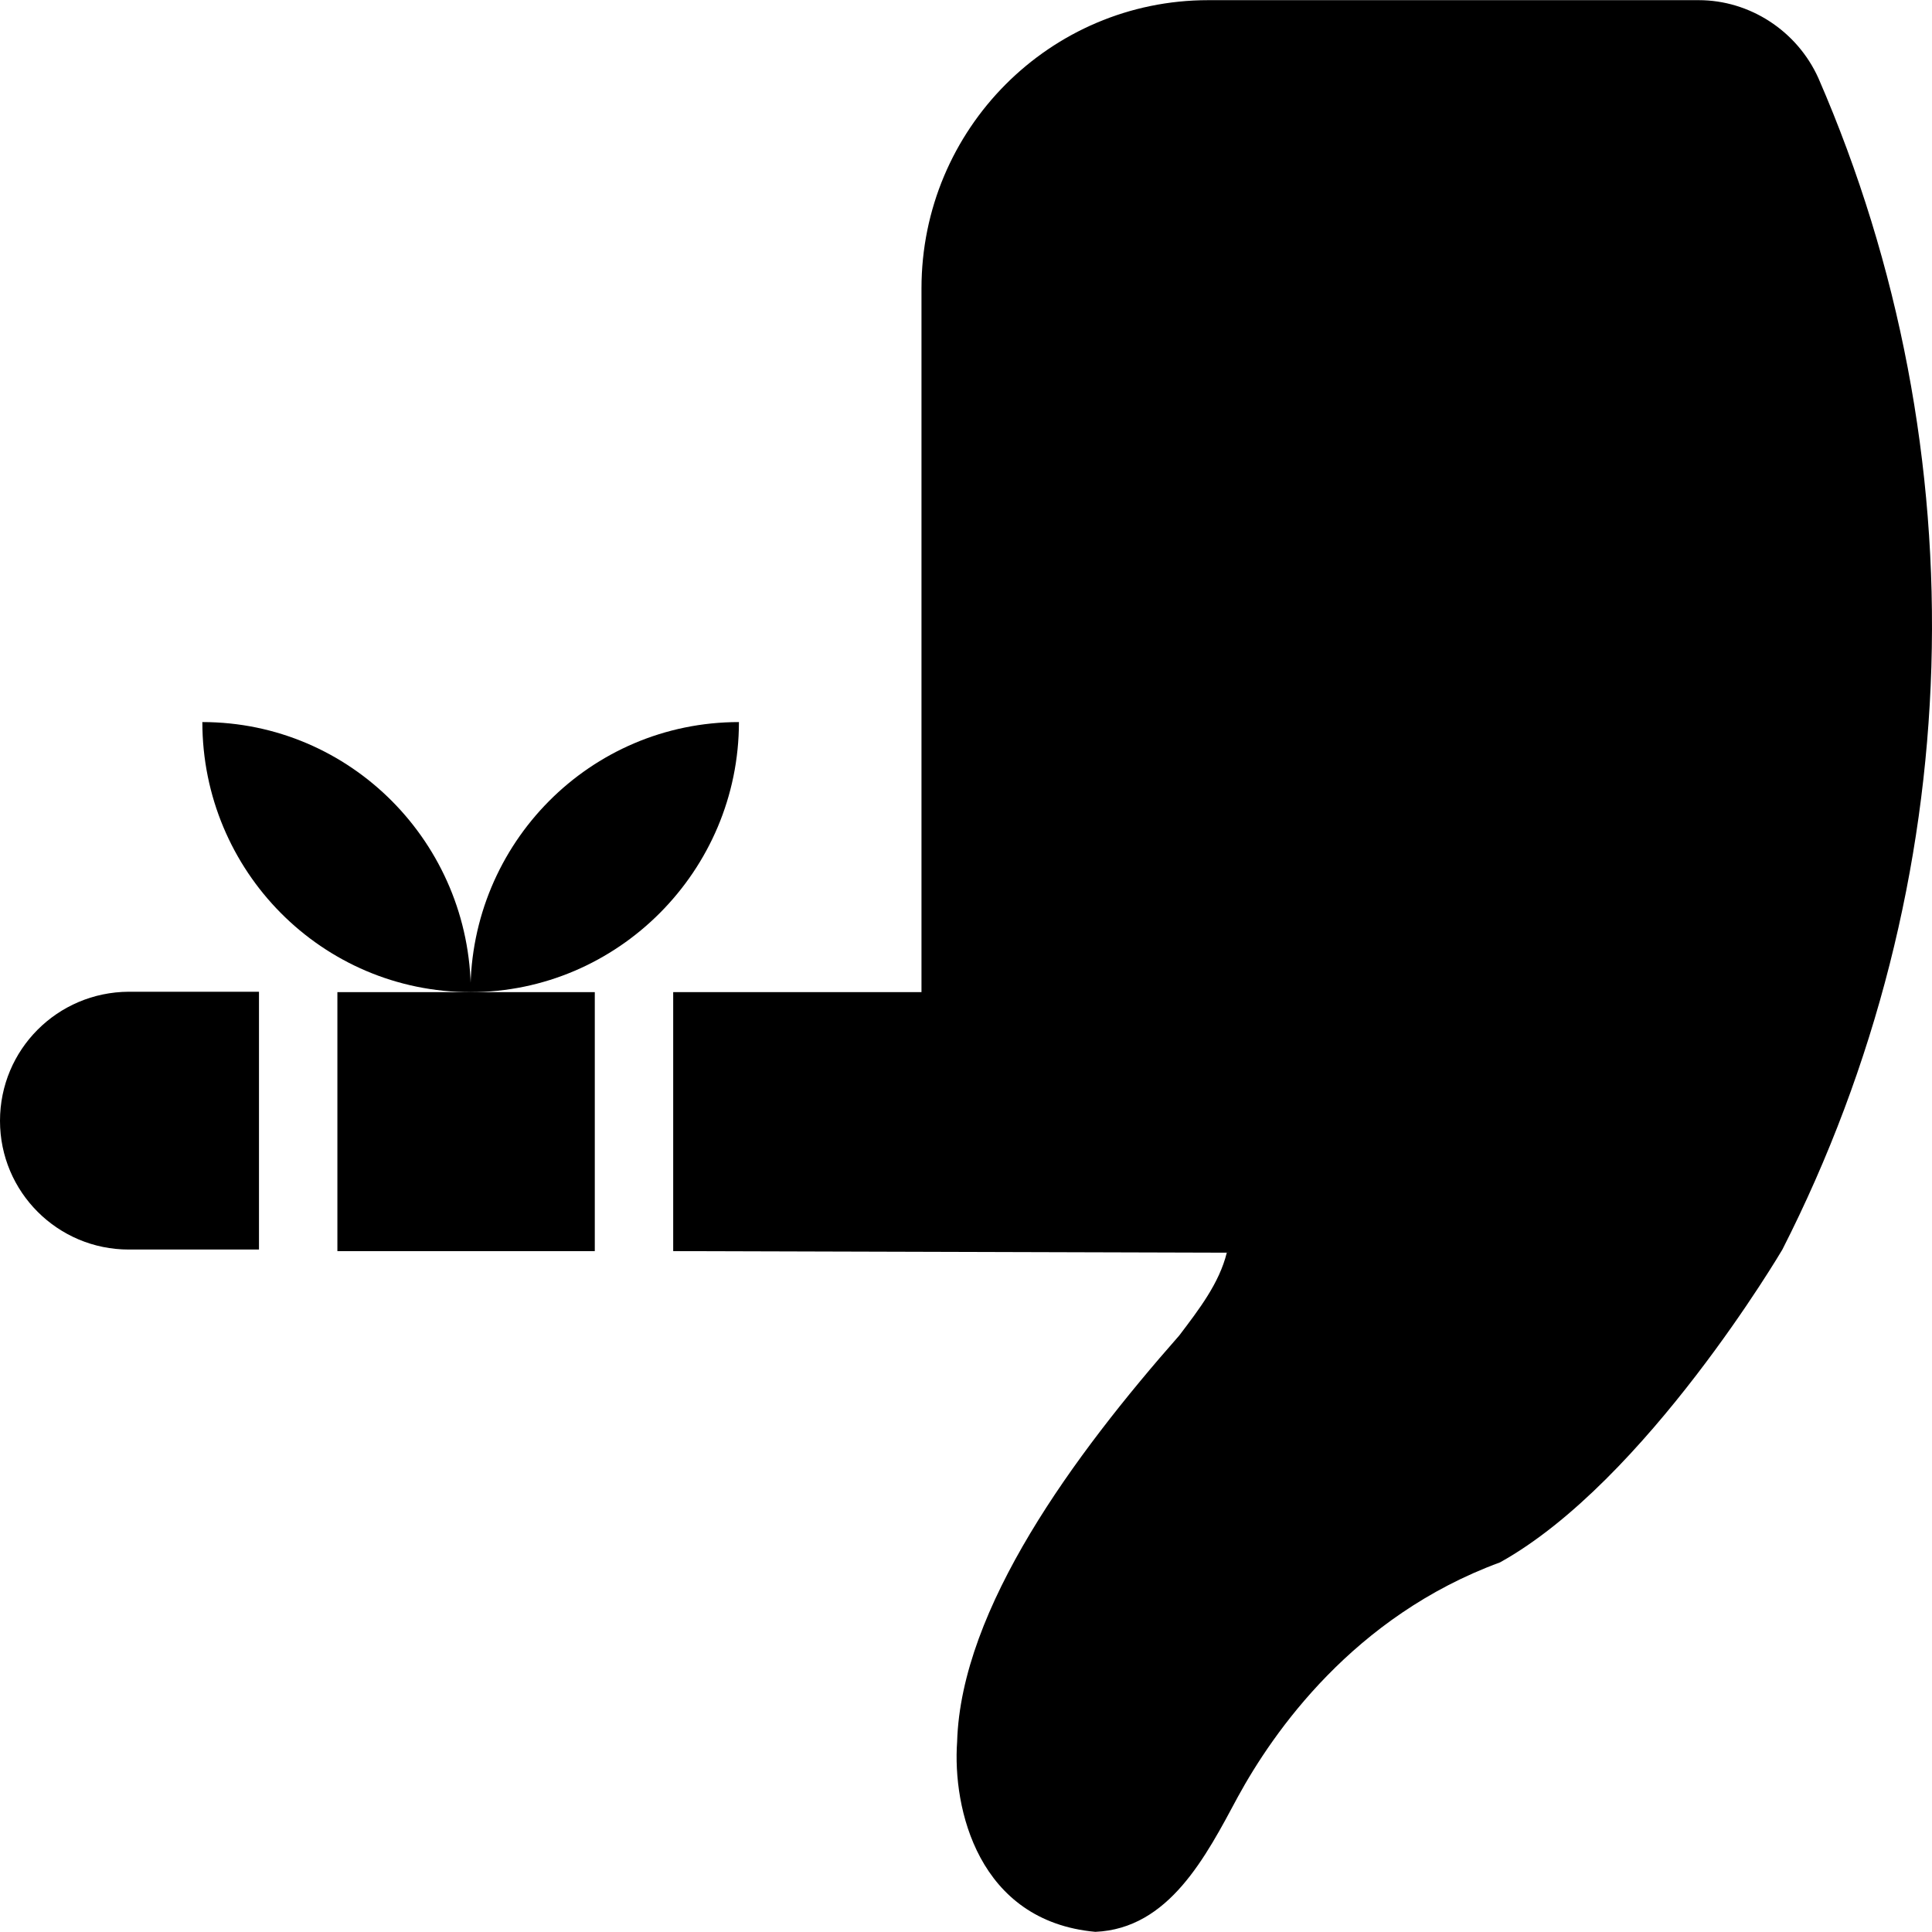<?xml version="1.0" encoding="iso-8859-1"?>
<!-- Generator: Adobe Illustrator 19.0.0, SVG Export Plug-In . SVG Version: 6.00 Build 0)  -->
<svg version="1.1" id="Capa_1" xmlns="http://www.w3.org/2000/svg" xmlns:xlink="http://www.w3.org/1999/xlink" x="0px" y="0px"
	 viewBox="0 0 487.883 487.883" style="enable-background:new 0 0 487.883 487.883;" xml:space="preserve">
<g>
	<g>
		<path d="M459.2,19.742c-5.4-12-17.4-19.7-30.2-19.7H305.1c-39.9,0-72.4,32.5-72.4,72.8v177.7H170v65.4l139.8,0.4
			c-1.9,7.7-7,14.3-12,20.9c-26.6,30.2-55.1,68.9-56.1,102.6c-1.2,16.8,5.3,45.3,34.9,48c18.6-0.8,27.9-19,36-34.1
			c8.9-16.3,29.2-45.6,66.2-59.2c36.9-20.5,71.3-79,71.3-79C497.2,223.042,500.3,114.242,459.2,19.742z"/>
		<path d="M0,283.042c0,18,14.6,32.5,32.5,32.5h32.9v-65.1H32.5C14.5,250.542,0,265.042,0,283.042z"/>
		<polygon points="85.2,315.942 150.2,315.942 150.2,250.542 118.8,250.542 85.2,250.542 		"/>
		<path d="M186.6,182.342c-37.6,0-67.8,30.6-67.8,68.2C156,250.542,186.6,219.942,186.6,182.342z"/>
		<path d="M51.1,182.342c0,37.6,30.2,68.2,67.8,68.2C118.8,212.942,88.6,182.342,51.1,182.342z"/>
	</g>
</g>
<g>
</g>
<g>
</g>
<g>
</g>
<g>
</g>
<g>
</g>
<g>
</g>
<g>
</g>
<g>
</g>
<g>
</g>
<g>
</g>
<g>
</g>
<g>
</g>
<g>
</g>
<g>
</g>
<g>
</g>
</svg>
